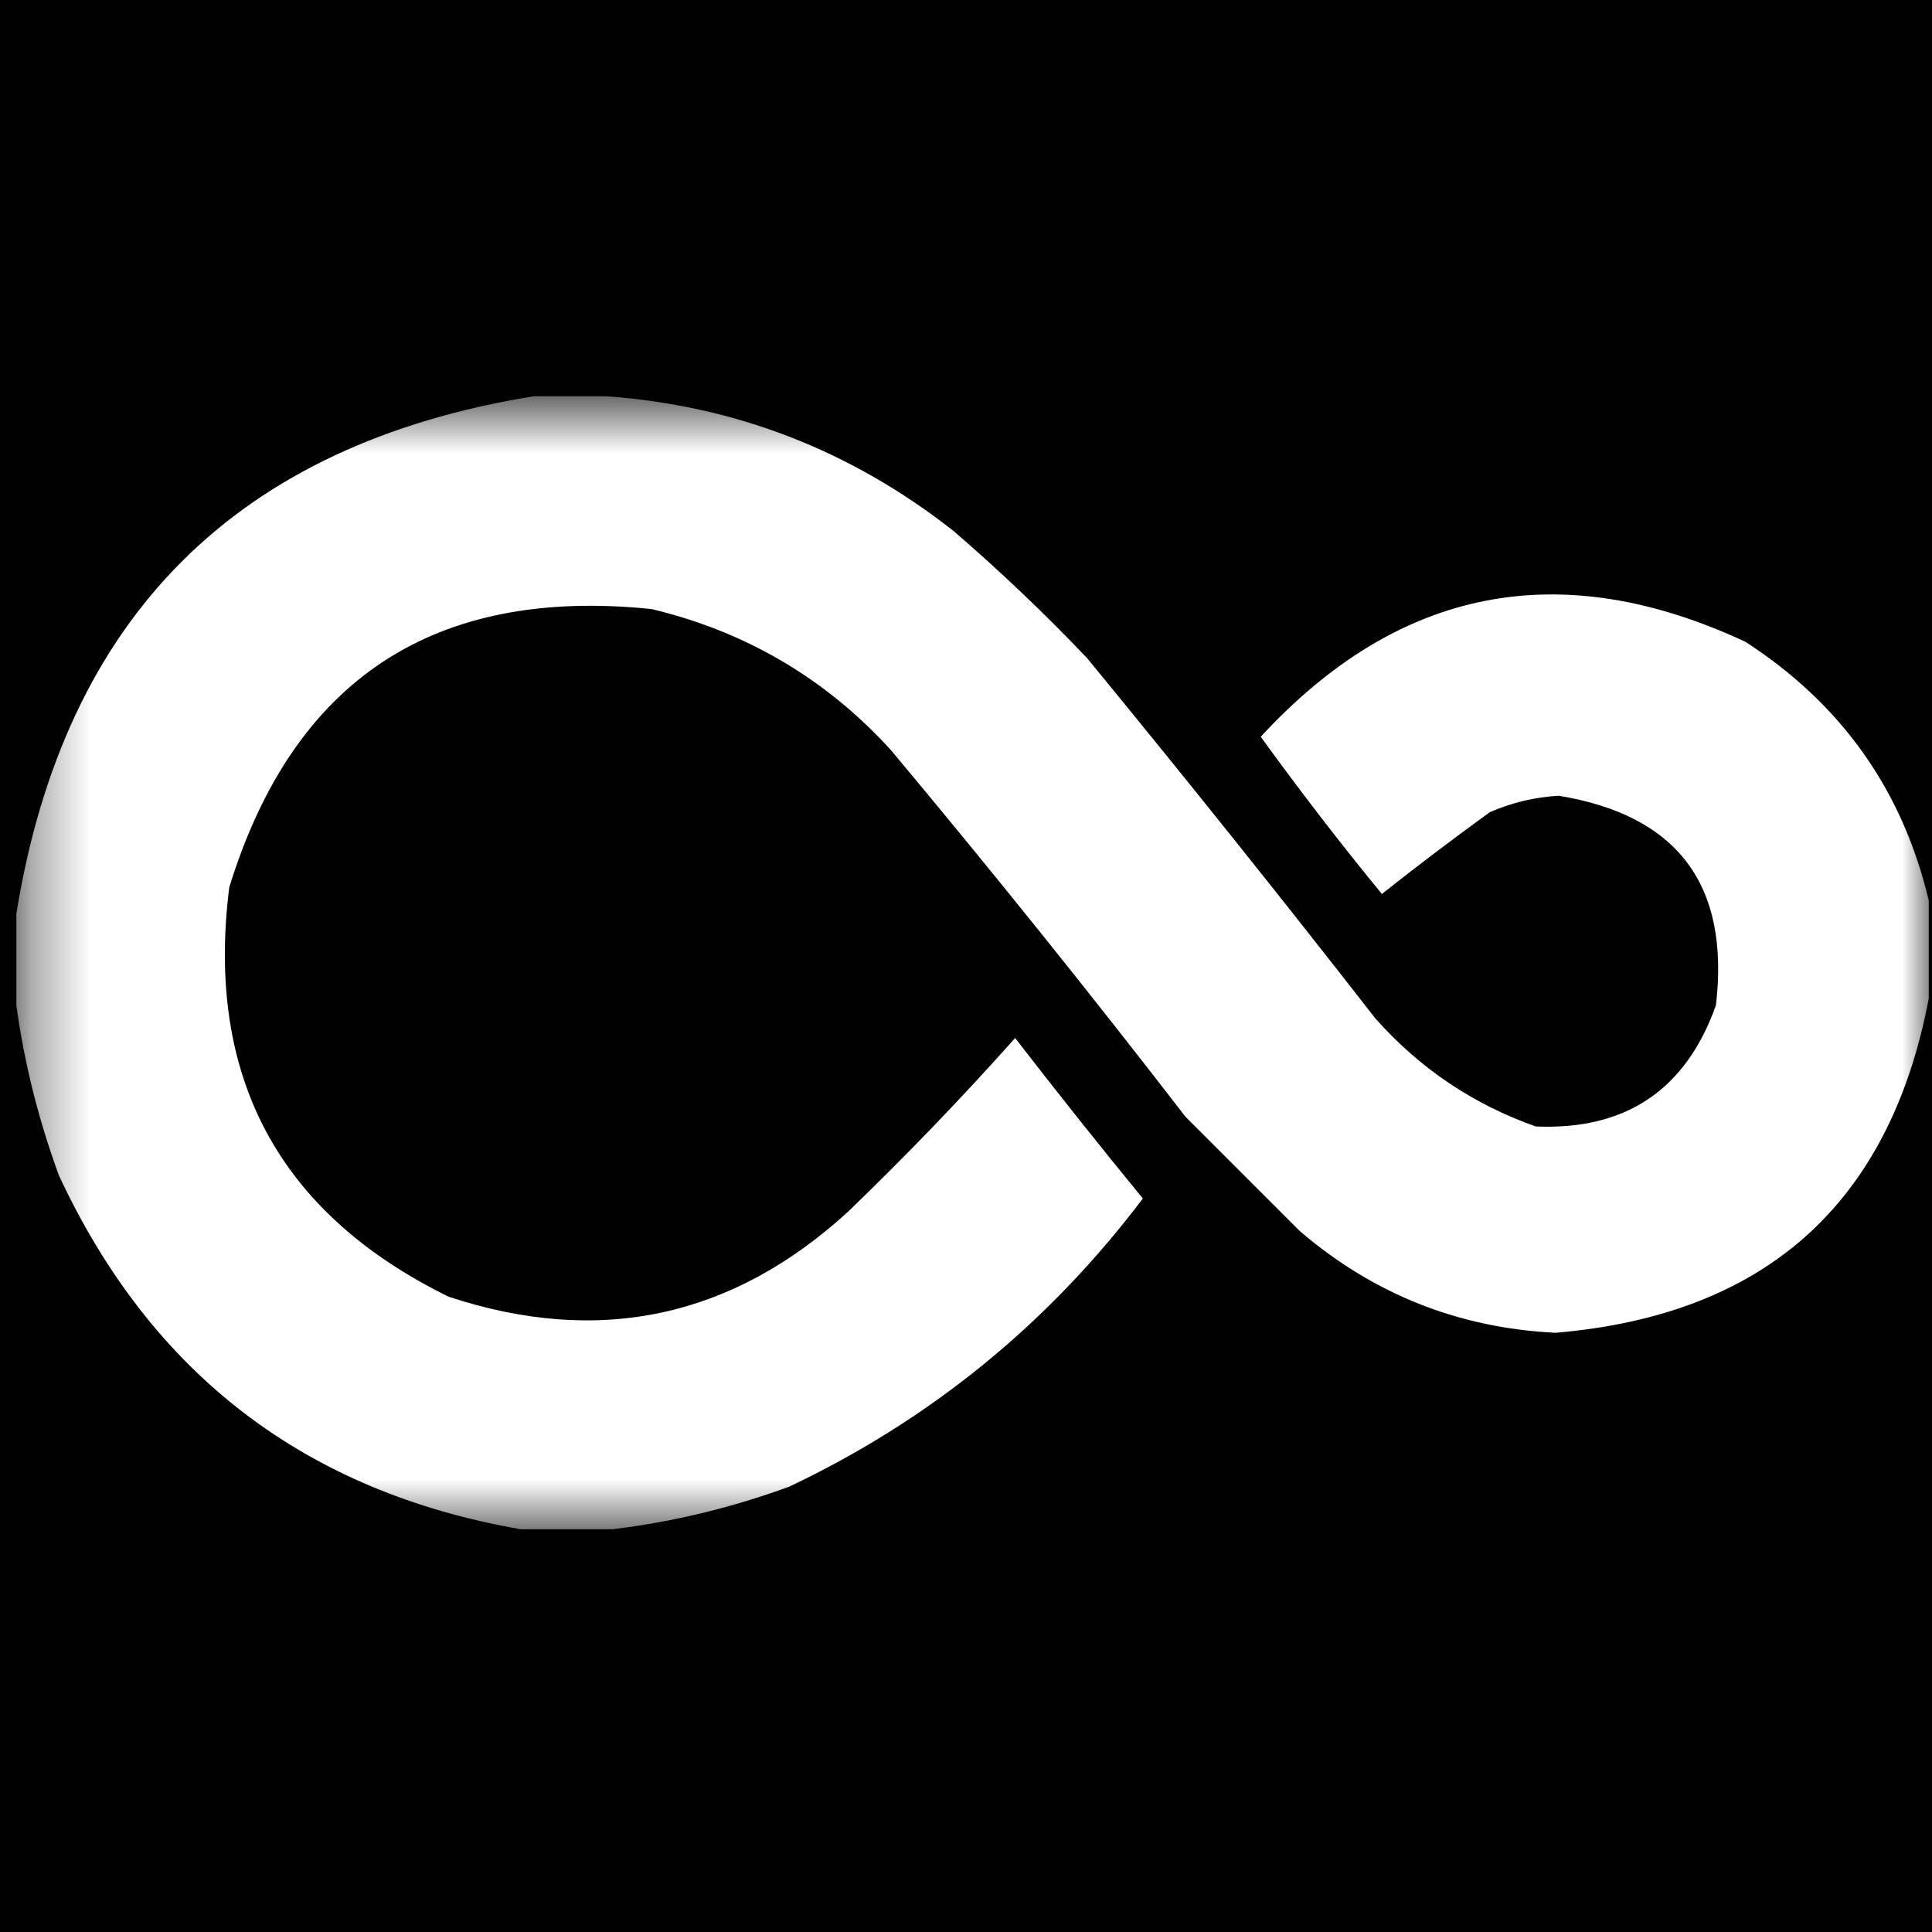 <svg width="32" height="32" viewBox="0 0 32 32" fill="none" xmlns="http://www.w3.org/2000/svg">
<rect width="32" height="32" fill="#010101"/>
<mask id="mask0_161_1596" style="mask-type:luminance" maskUnits="userSpaceOnUse" x="0" y="6" width="32" height="20">
<path d="M32.001 6.617H0.326V25.383H32.001V6.617Z" fill="white"/>
</mask>
<g mask="url(#mask0_161_1596)">
<path fill-rule="evenodd" clip-rule="evenodd" d="M8.841 6.563C9.239 6.563 9.636 6.563 10.034 6.563C12.168 6.714 14.084 7.455 15.783 8.786C16.557 9.452 17.299 10.157 18.007 10.902C19.624 12.871 21.215 14.859 22.78 16.868C23.514 17.695 24.4 18.292 25.438 18.658C26.929 18.721 27.923 18.052 28.421 16.651C28.655 14.66 27.788 13.503 25.817 13.18C25.422 13.203 25.043 13.293 24.678 13.451C24.072 13.89 23.475 14.342 22.888 14.807C22.193 13.959 21.524 13.091 20.882 12.203C23.166 9.725 25.842 9.201 28.909 10.63C30.501 11.66 31.513 13.088 31.946 14.915C31.946 15.458 31.946 16 31.946 16.542C31.298 19.938 29.237 21.782 25.763 22.075C24.16 21.996 22.75 21.436 21.532 20.393C20.9 19.761 20.267 19.128 19.634 18.495C18.048 16.439 16.421 14.414 14.753 12.42C13.677 11.24 12.357 10.463 10.793 10.088C7.191 9.716 4.858 11.253 3.797 14.698C3.403 17.835 4.615 20.095 7.431 21.478C9.92 22.299 12.126 21.829 14.048 20.068C15.009 19.142 15.931 18.184 16.814 17.193C17.506 18.089 18.211 18.975 18.929 19.851C17.363 21.924 15.41 23.515 13.072 24.624C12.108 24.976 11.132 25.211 10.143 25.329C9.636 25.329 9.13 25.329 8.624 25.329C5.057 24.709 2.508 22.757 0.977 19.471C0.636 18.542 0.401 17.602 0.271 16.651C0.271 16.145 0.271 15.639 0.271 15.132C1.067 10.215 3.923 7.358 8.841 6.563Z" fill="white"/>
</g>
</svg>
